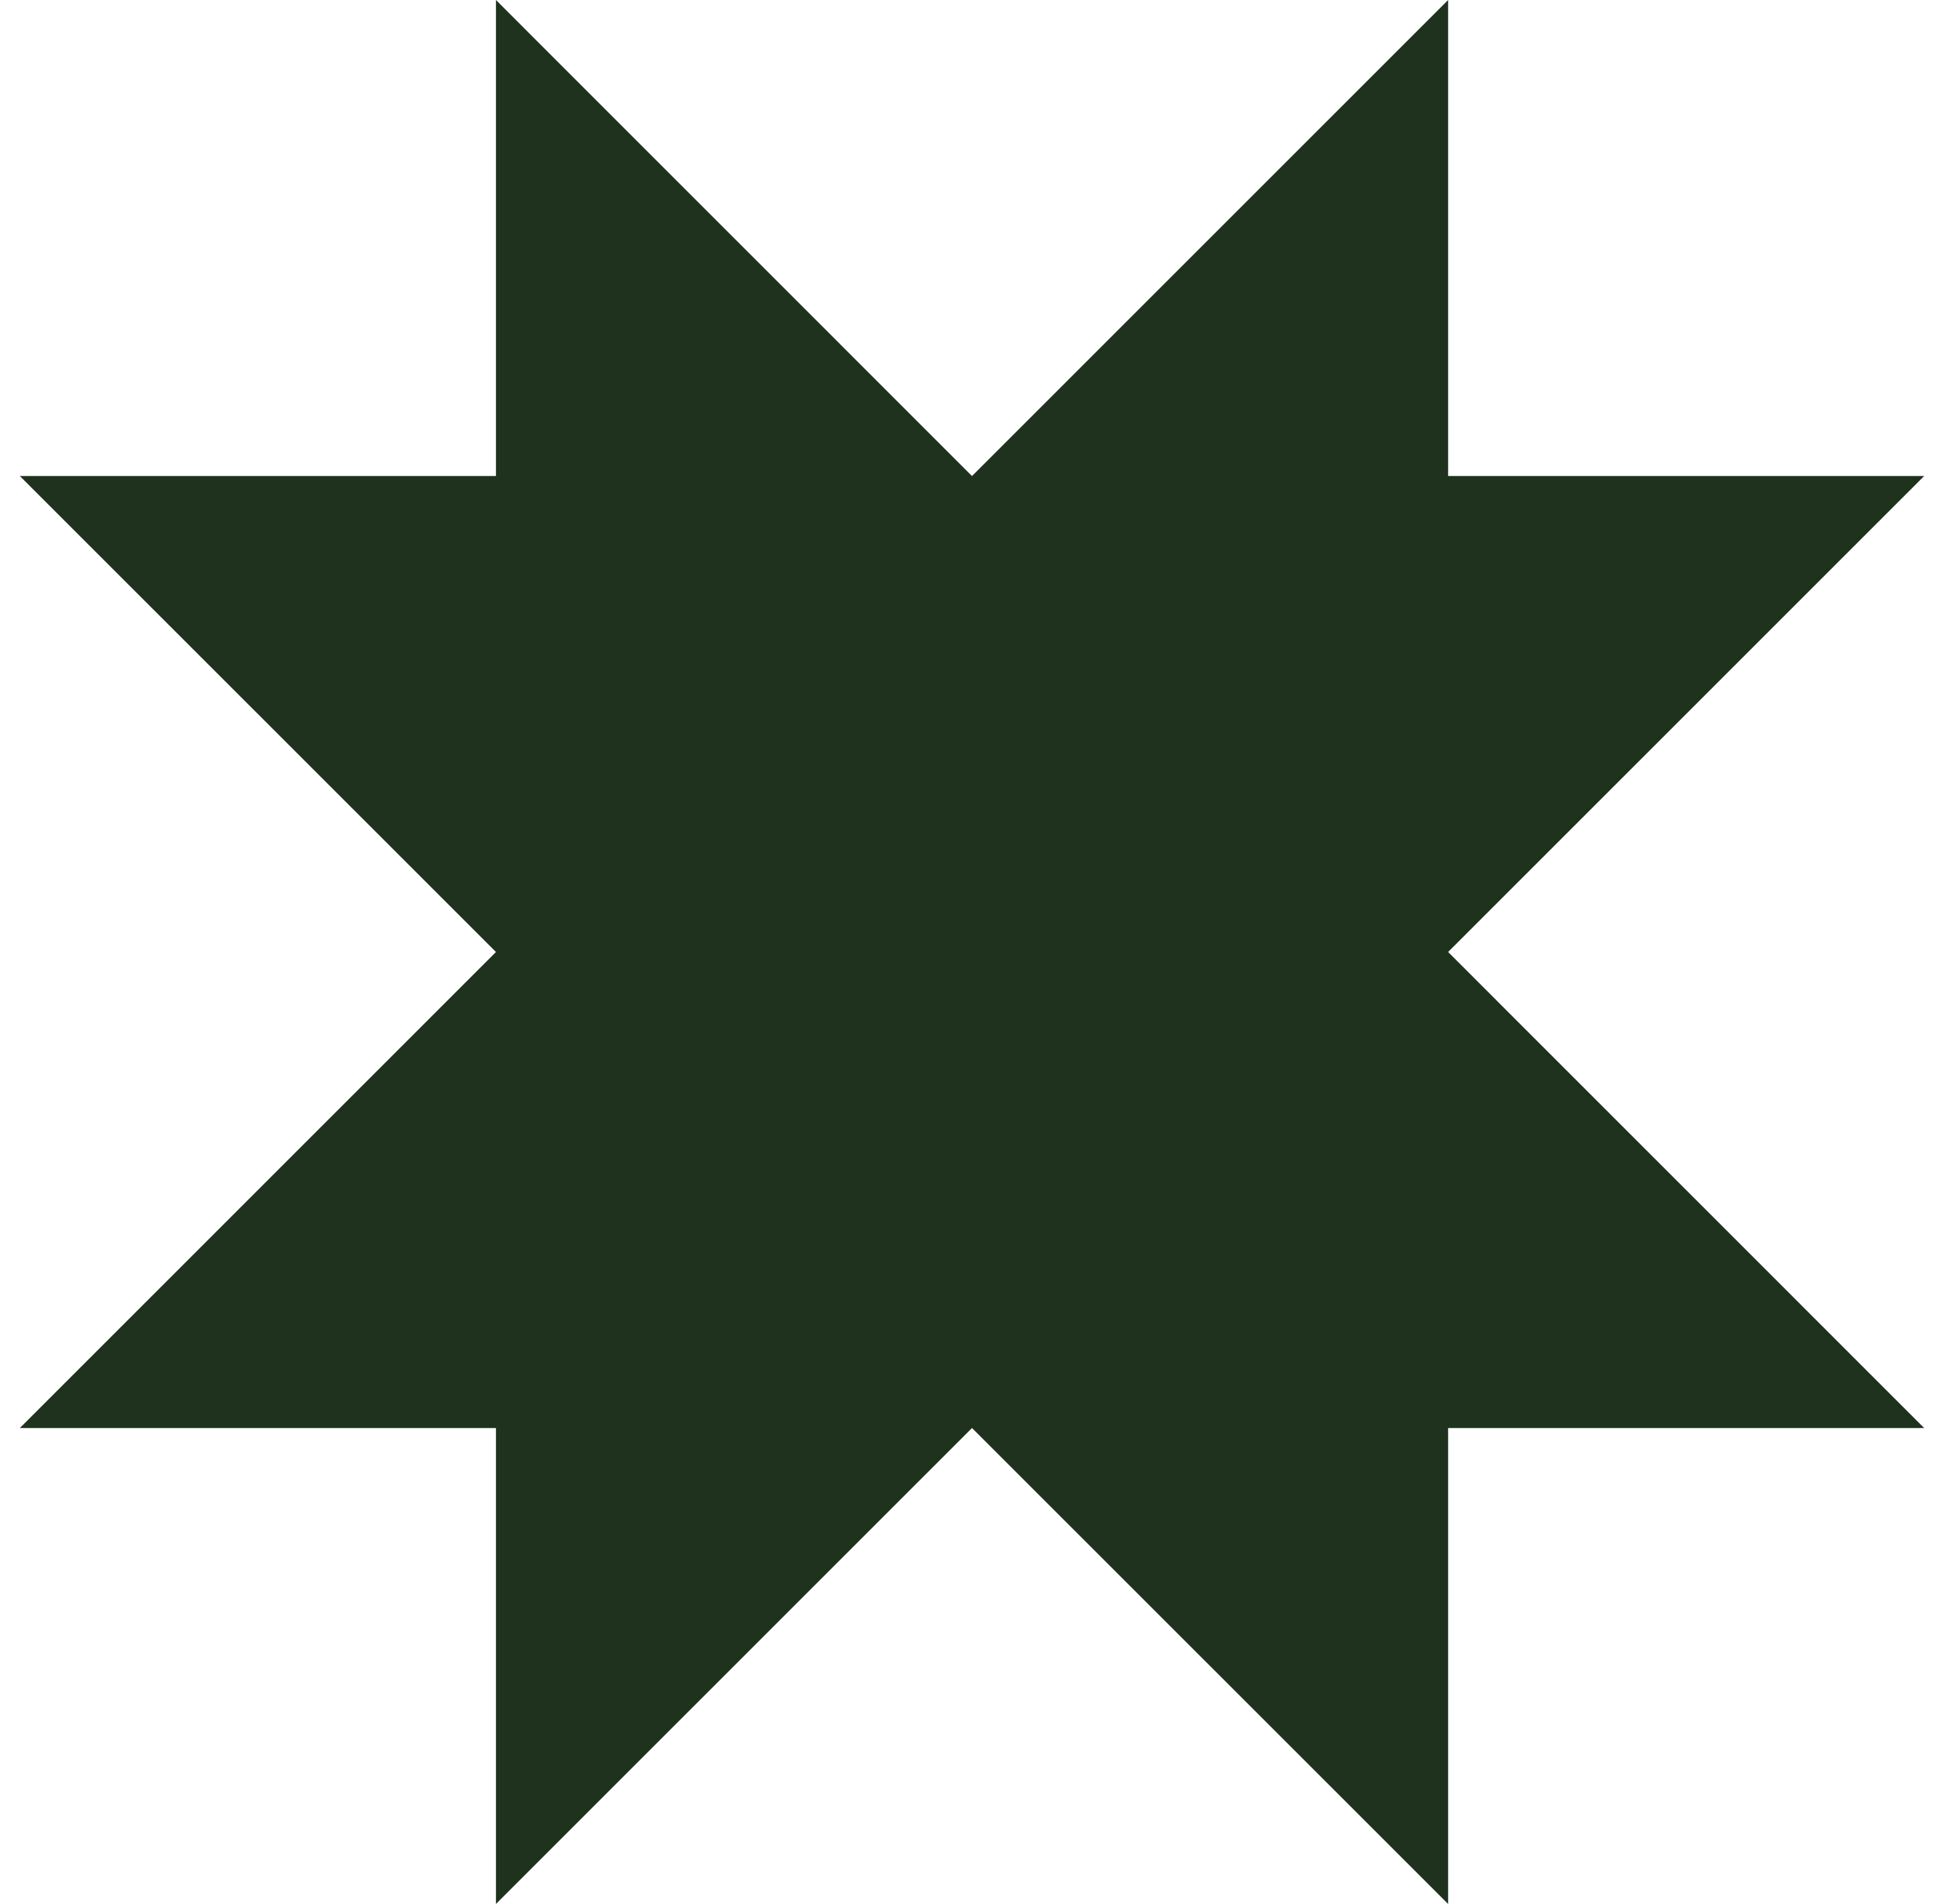 <svg width="49" height="48" viewBox="0 0 49 48" fill="none" xmlns="http://www.w3.org/2000/svg">
<path d="M48.5 12.001L36.501 12.001V0L24.5 12.001L12.501 0L12.501 12.001L0.5 12.001L12.501 24L0.5 36.001H12.501L12.501 48L24.5 36.001L36.501 48V36.001H48.5L36.501 24L48.5 12.001Z" fill="#1E321E"/>
</svg>